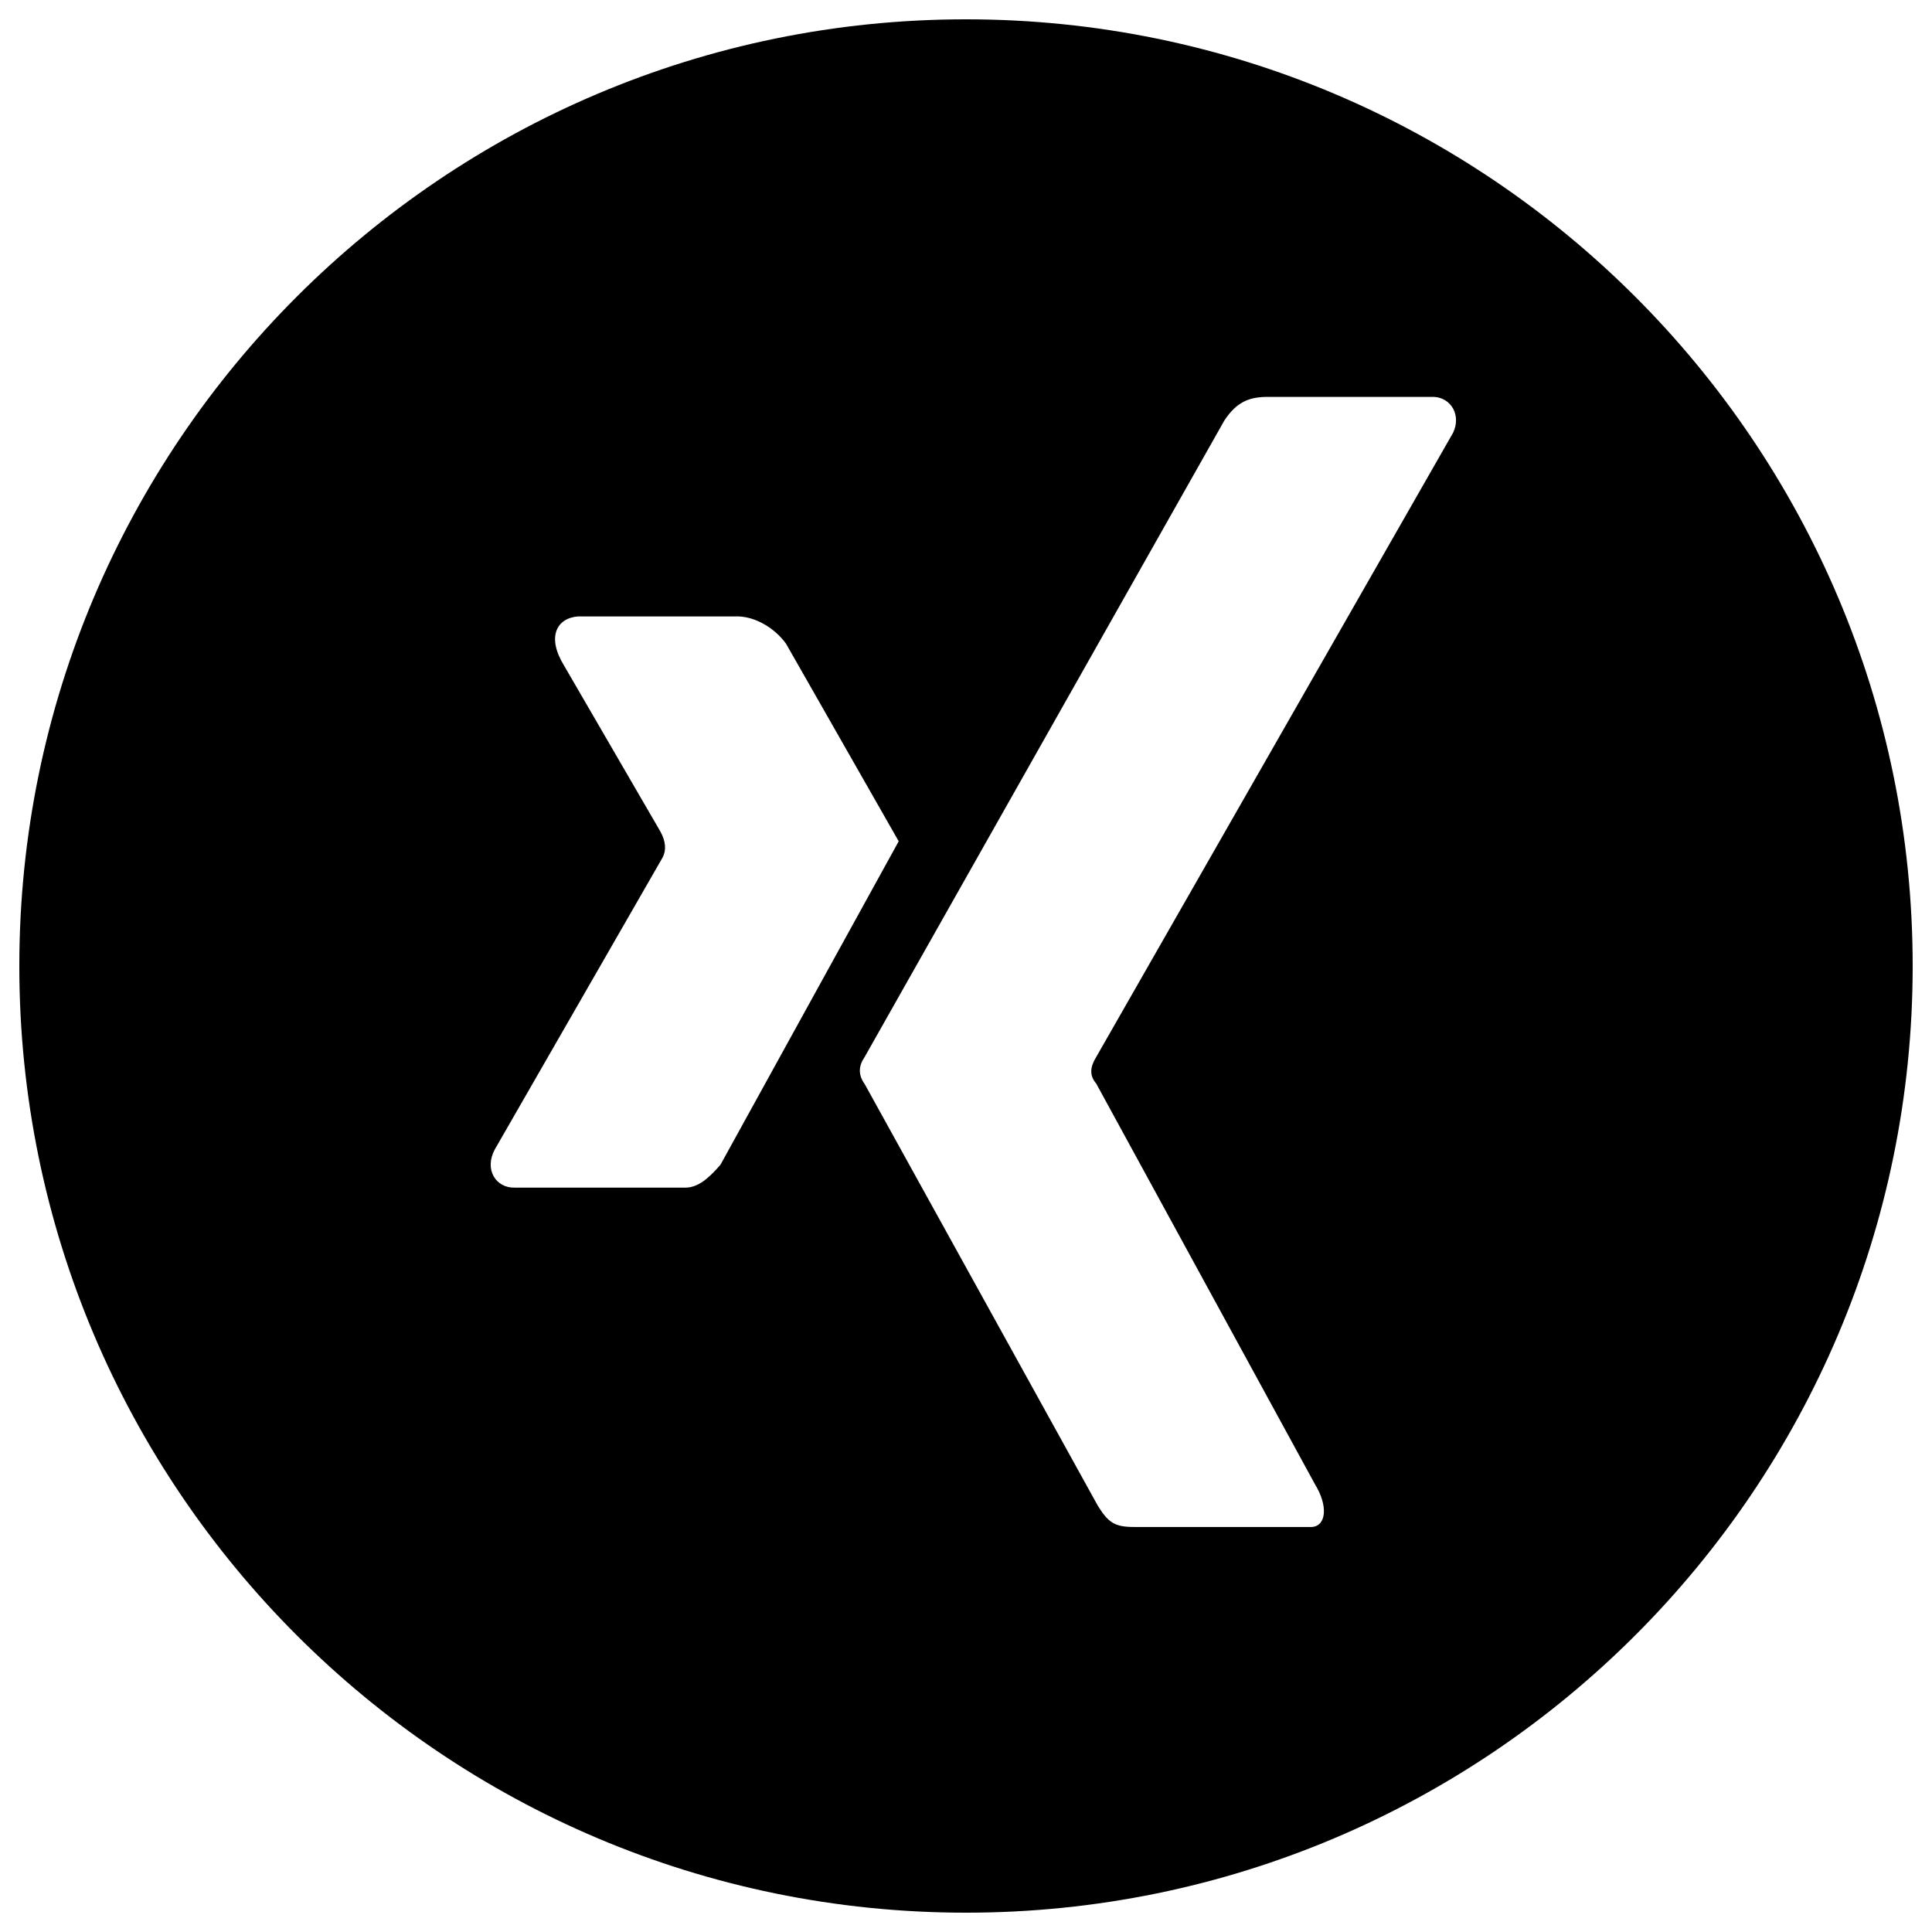 <svg viewBox="0 0 200 200" xmlns="http://www.w3.org/2000/svg" fill-rule="evenodd" clip-rule="evenodd" stroke-linejoin="round" stroke-miterlimit="2"><path d="M100 2c54.088 0 98 43.912 98 98s-43.912 98-98 98-98-43.912-98-98S45.912 2 100 2zm48.448 39.086h-17.389c-1.761.036-3.061.529-4.326 2.464l-37.226 65.872c-.604.881-.714 1.802 0 2.791l24.122 43.63c1.081 1.75 1.733 2.241 3.809 2.23h18.353c1.47-.081 1.752-2.115.328-4.434l-22.648-41.484c-.751-.863-.578-1.767-.017-2.689l36.977-64.682c.836-1.783-.185-3.595-1.983-3.698zm-77.42 81.857c1.182-.043 2.24-.839 3.557-2.373l18.448-33.479-11.66-20.448c-1.116-1.55-3.03-2.753-4.911-2.831H59.835c-2.191.17-3.288 2.11-1.43 5.111l9.973 17.183c.527.983.617 1.866.227 2.641l-17.394 30.261c-1.108 2.08.137 3.993 2.081 3.935h17.736z"/></svg>